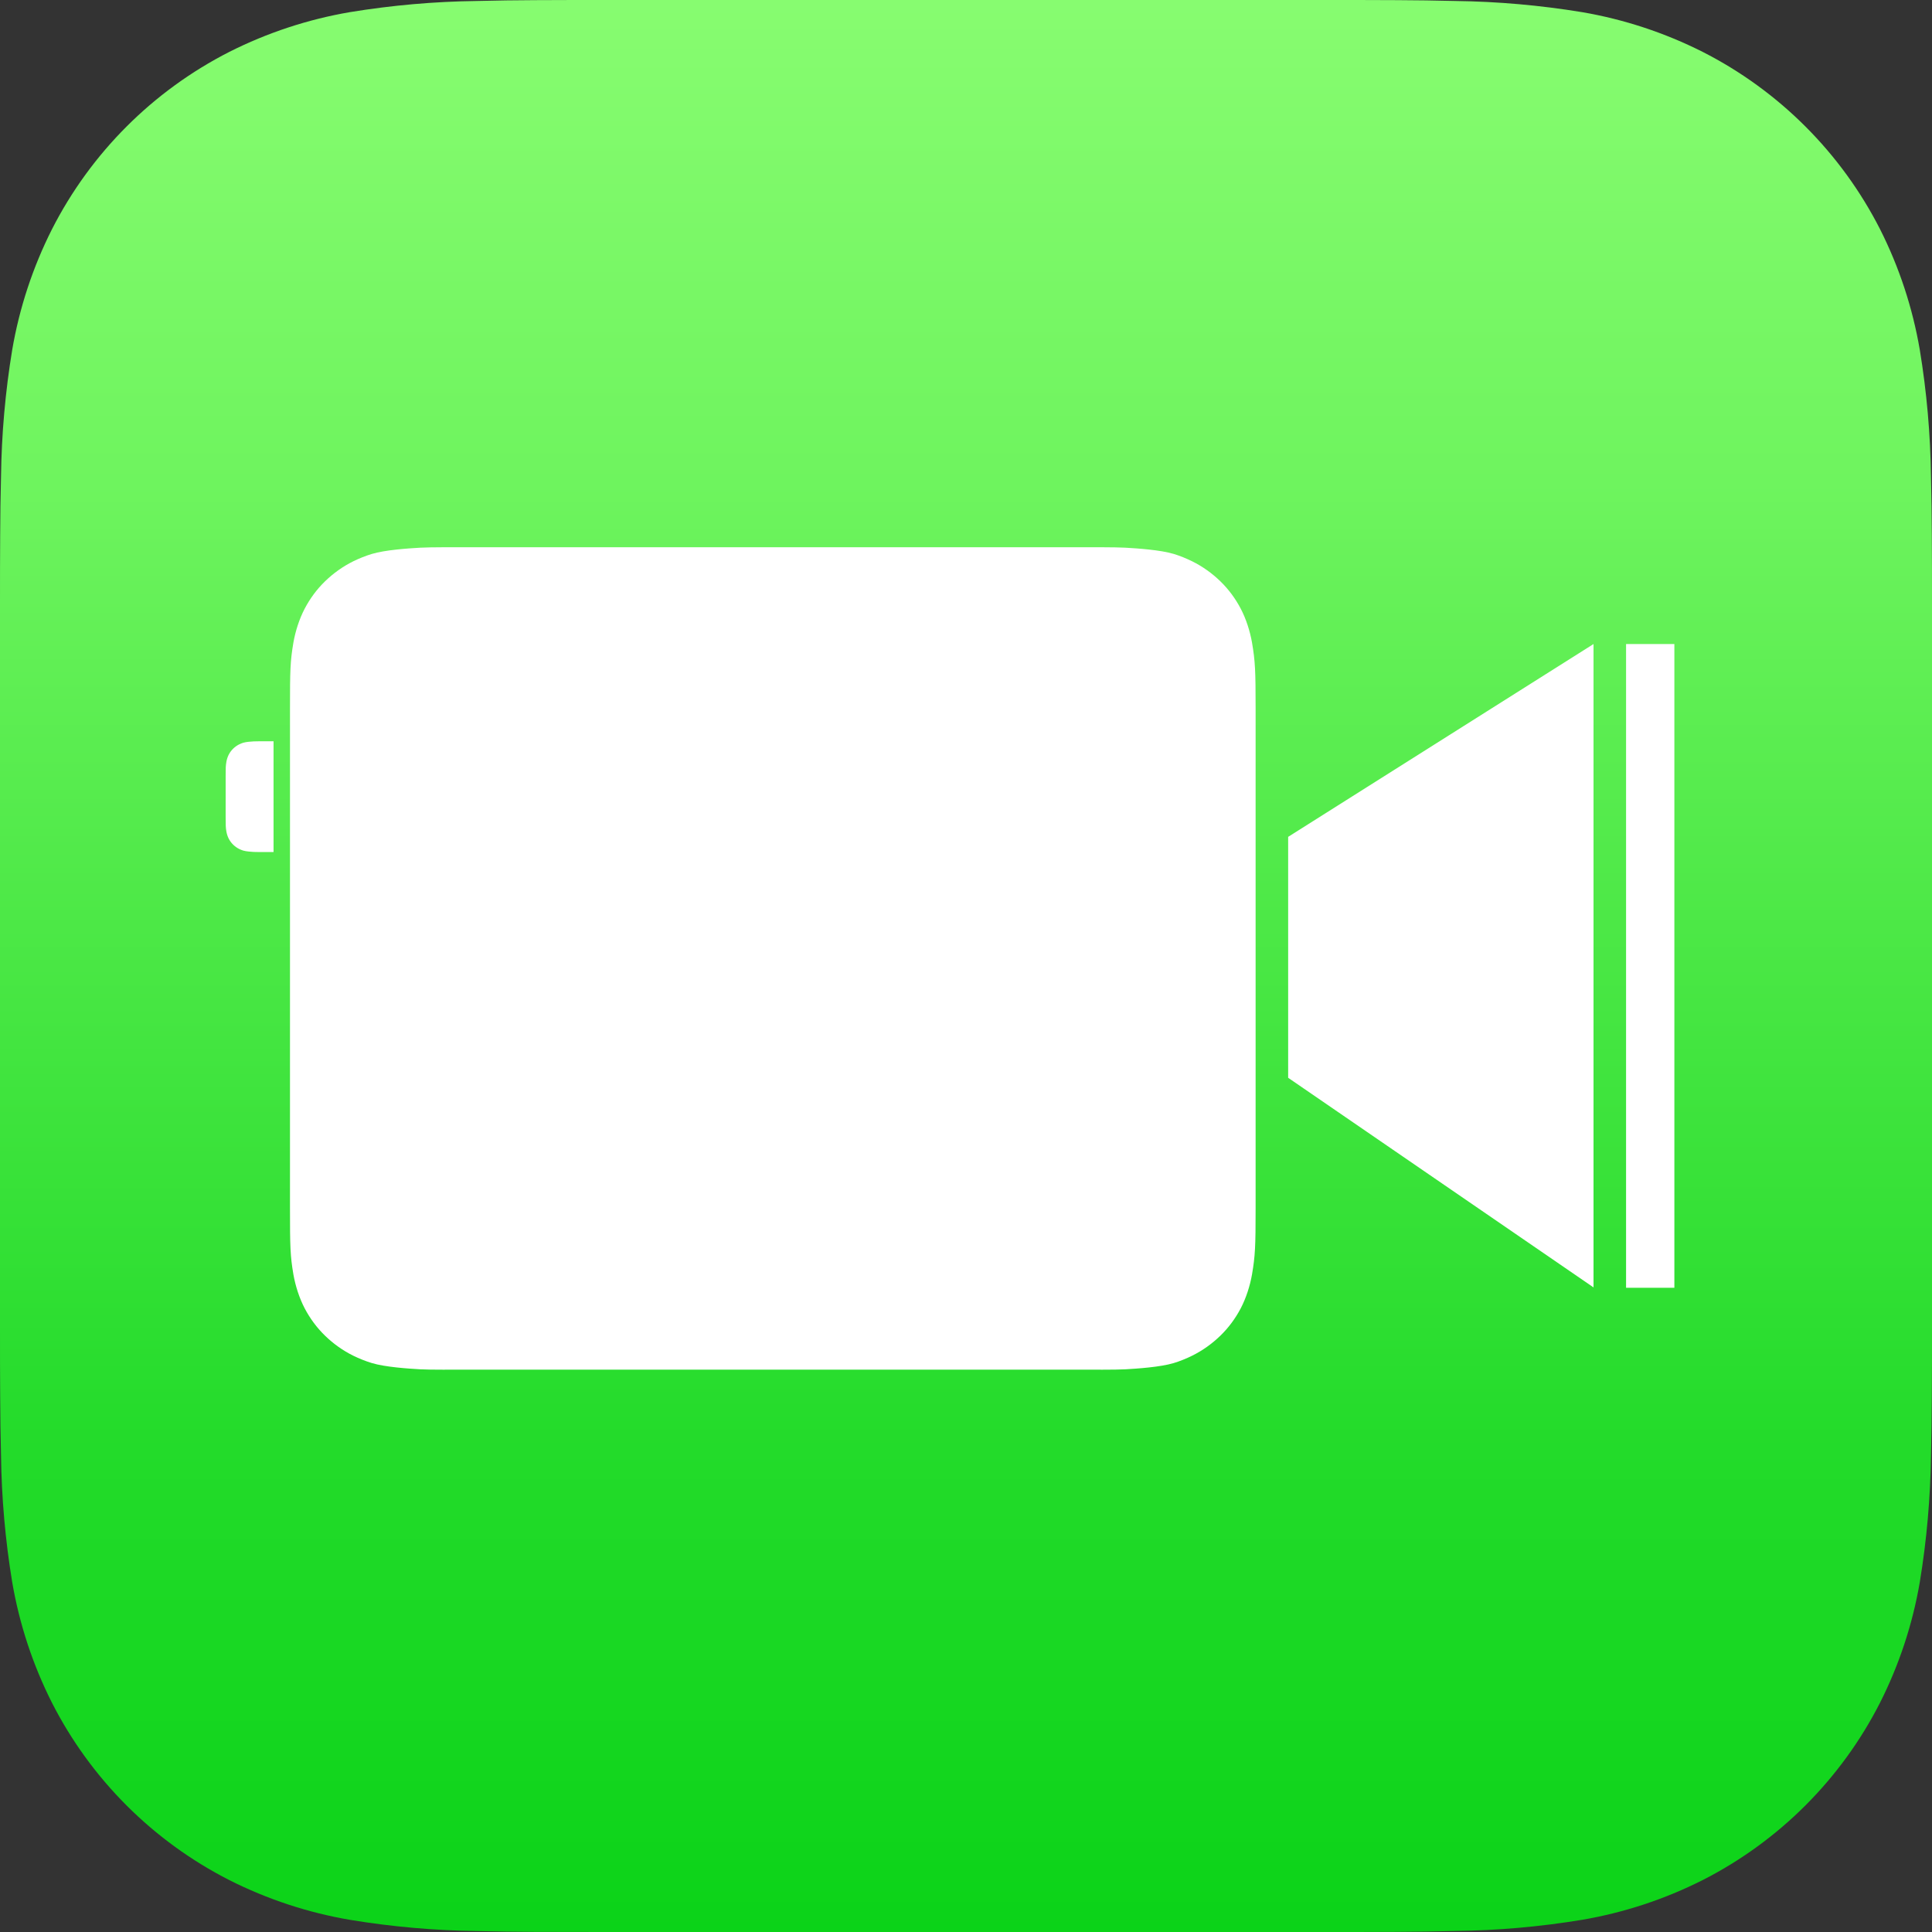<?xml version="1.0" encoding="UTF-8" standalone="no"?><svg version="1.1" viewBox="0 0 1024 1024" xml:space="preserve" id="svg4" xmlns:xlink="http://www.w3.org/1999/xlink" xmlns="http://www.w3.org/2000/svg" xmlns:svg="http://www.w3.org/2000/svg"><rect x="0" y="0" width="1024" height="1024" fill="#333333" stroke="none"/><defs id="defs3"><linearGradient xlink:href="#a-9" id="b-3" x1="511.978" y1="0" x2="512" y2="1024" gradientUnits="userSpaceOnUse"/><linearGradient id="a-9"><stop offset="0" stop-color="#87fc70" id="stop1-5"/><stop offset=".25" stop-color="#6ef45e" id="stop2-5"/><stop offset=".5" stop-color="#49e744" id="stop3-7"/><stop offset=".75" stop-color="#23db2a" id="stop4"/><stop offset="1" stop-color="#0bd318" id="stop5"/></linearGradient></defs><path d="M1024 703.67c0 12.244 0 24.466-.092 36.687-.061 10.307-.178 20.614-.445 30.9-.284 22.534-2.263 45.016-5.921 67.253-3.807 22.262-10.908 43.811-21.081 63.958-20.619 40.481-53.528 73.391-94.007 94.012-20.138 10.16-41.678 17.258-63.911 21.06-22.261 3.673-44.744 5.654-67.272 5.922-10.297.266-20.597.422-30.898.467-12.243.071-24.464.071-36.686.071H320.313c-12.221 0-24.442 0-36.686-.061-10.301-.041-20.6-.187-30.898-.445-22.541-.288-45.029-2.275-67.272-5.944-22.238-3.785-43.787-10.909-63.911-21.06-40.474-20.616-73.383-53.519-94.007-93.99-10.17-20.159-17.275-41.724-21.081-63.981C2.801 816.29.821 793.816.538 771.289c-.267-10.307-.4-20.614-.445-30.922C0 728.123 0 715.924 0 703.68V320.331c0-12.244 0-24.488.092-36.732.041-10.285.178-20.592.445-30.877.284-22.527 2.263-45.001 5.921-67.231 3.807-22.262 10.908-43.811 21.081-63.98 20.619-40.481 53.528-73.391 94.007-94.012 20.132-10.154 41.664-17.252 63.888-21.06C207.696 2.788 230.179.807 252.707.517 263.014.25 273.321.117 283.605.072 295.848 0 308.092 0 320.291 0h383.374c12.243 0 24.487 0 36.708.072 10.301.041 20.6.186 30.898.445 22.528.29 45.011 2.271 67.25 5.922 22.261 3.807 43.787 10.908 63.933 21.06 40.489 20.614 73.407 53.526 94.029 94.012 10.161 20.153 17.259 41.71 21.059 63.958 3.659 22.237 5.638 44.718 5.921 67.253.267 10.307.4 20.614.445 30.899.092 12.244.092 24.466.092 36.687Z" id="path5" fill="url(#b-3)"/><path id="path4" d="M246.525 290.057c-4.965 0-18.386-.072-23.744.229-6.381.358-18.648 1.179-25.709 3.318-3.299.999-6.709 2.367-9.812 3.885-5.59 2.761-10.599 6.364-14.98 10.613-4.381 4.249-7.975 9.136-10.822 14.557-2.81 5.402-4.865 11.786-5.938 17.84-1.697 9.958-1.82 14.839-1.82 35.096v264.859c0 20.257.123 25.138 1.82 35.096 1.072 6.054 3.128 12.438 5.938 17.84 2.847 5.421 6.441 10.307 10.822 14.557 4.381 4.249 9.391 7.852 14.98 10.613 3.103 1.518 6.513 2.885 9.812 3.885 7.061 2.139 19.328 2.96 25.709 3.318 5.359.301 18.779.178 23.744.178h326.146c4.965 0 18.386.122 23.744-.178 6.381-.358 18.65-1.179 25.711-3.318 3.299-.999 6.609-2.367 9.713-3.885 5.59-2.761 10.597-6.364 14.979-10.613 4.381-4.249 7.977-9.136 10.824-14.557 2.81-5.402 4.865-11.786 5.938-17.84 1.697-9.958 1.92-14.839 1.92-35.096V375.594c0-20.257-.223-25.138-1.92-35.096-1.072-6.054-3.128-12.438-5.938-17.84-2.847-5.421-6.443-10.307-10.824-14.557-4.381-4.249-9.389-7.852-14.979-10.613-3.103-1.518-6.413-2.885-9.713-3.885-7.061-2.139-19.33-2.96-25.711-3.318-5.359-.301-18.779-.229-23.744-.229Z" fill="#fff"/><path id="rect7" d="M861.85 341.35h25.6v341.2h-25.6Z" fill="#fff"/><path id="rect8" d="m682.75 443.55 161.85-102.2v341L682.75 571.25Z" fill="#fff"/><path id="path8" d="M144.984 392.899h-5.397c-1.069 0-3.958-.016-5.112.049-1.374.077-4.015.254-5.536.715-.71.215-1.444.51-2.113.837-1.204.595-2.283 1.37-3.227 2.285-.943.915-1.718 1.968-2.331 3.135-.605 1.163-1.047 2.537-1.278 3.84-.365 2.144-.391 3.195-.391 7.557v9.906c0 .791.006 1.304.008 1.973-.001.027-.008.05-.008.077v9.904c0 4.362.025 5.415.391 7.559.231 1.304.673 2.677 1.278 3.84.613 1.167 1.388 2.22 2.331 3.135.943.915 2.023 1.69 3.227 2.285.668.327 1.402.621 2.113.837 1.52.461 4.161.638 5.536.715 1.154.065 4.043.049 5.112.049h5.397Z" fill="#fff"/></svg>